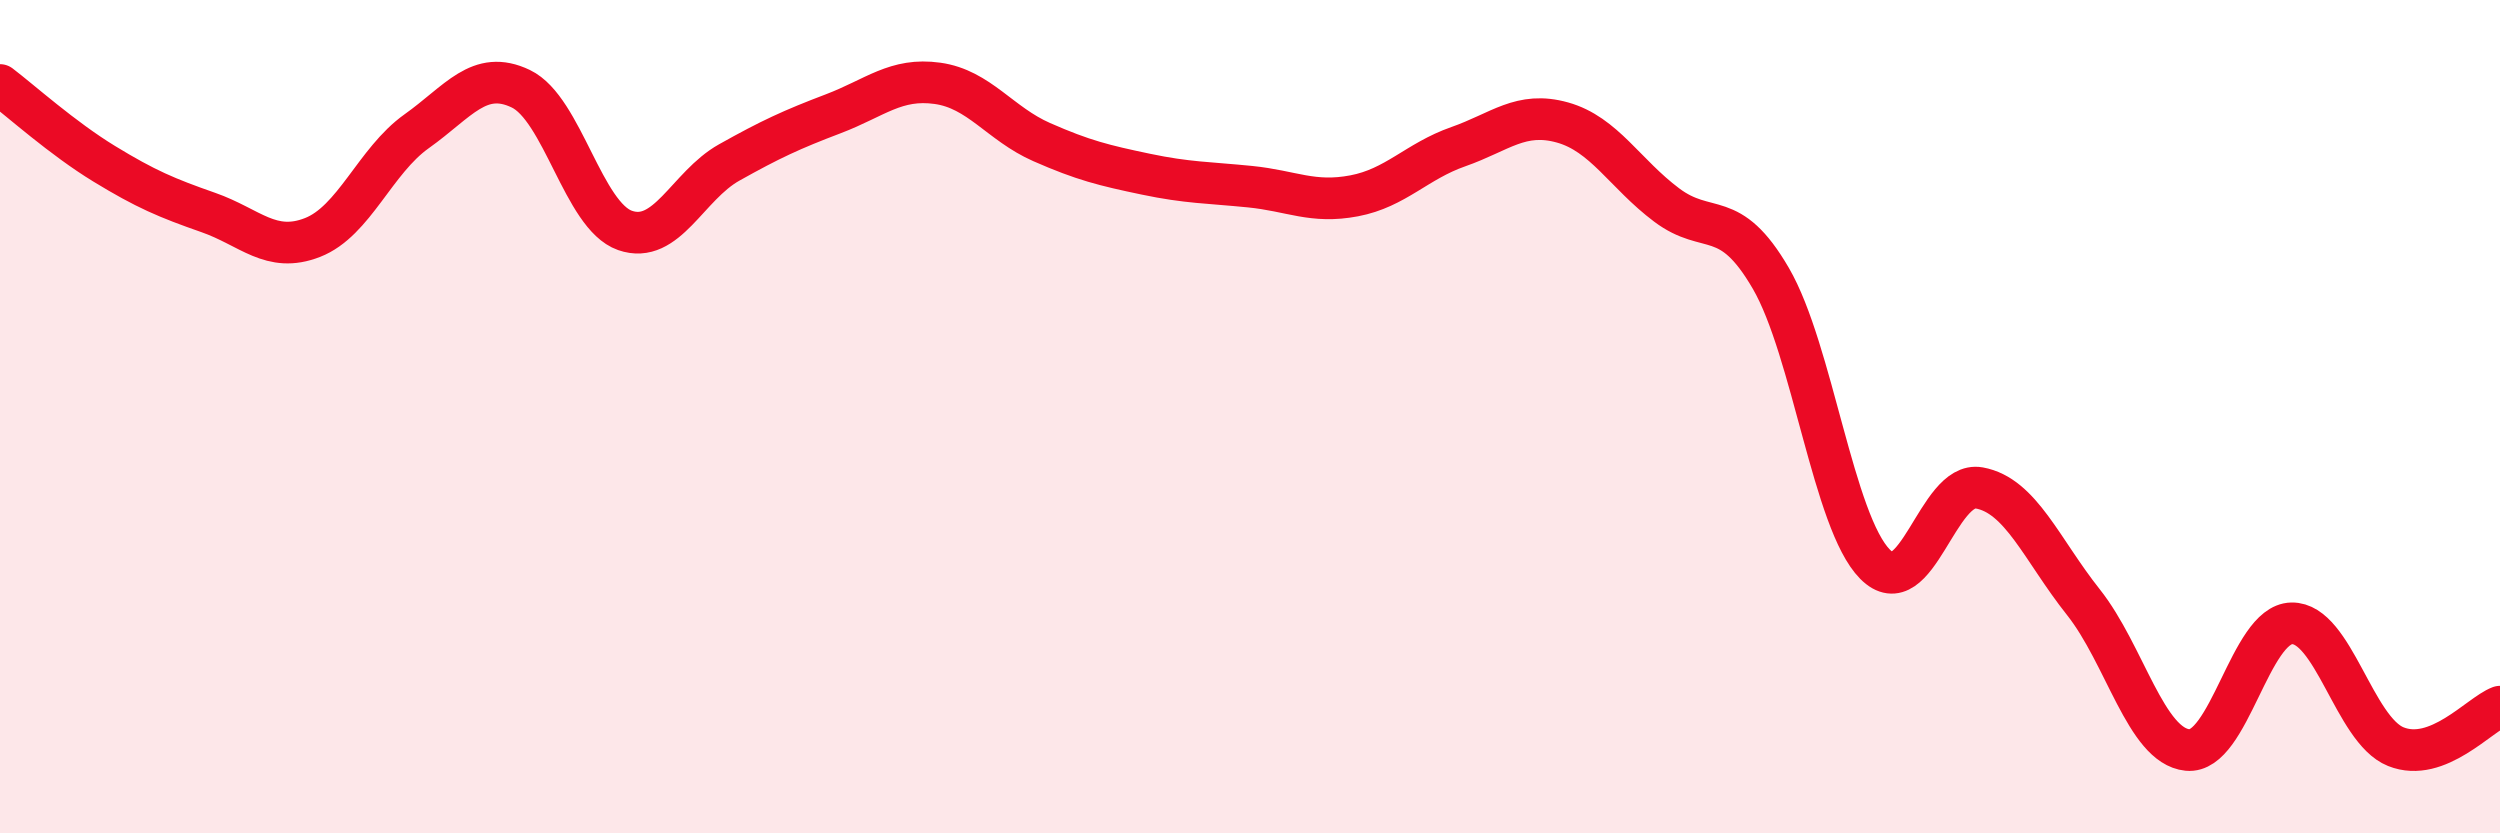 
    <svg width="60" height="20" viewBox="0 0 60 20" xmlns="http://www.w3.org/2000/svg">
      <path
        d="M 0,2.04 C 0.5,2.42 1.5,3.32 2.5,3.93 C 3.5,4.54 4,4.75 5,5.1 C 6,5.45 6.5,6.09 7.5,5.7 C 8.5,5.31 9,3.86 10,3.15 C 11,2.44 11.5,1.65 12.5,2.13 C 13.5,2.61 14,5.18 15,5.53 C 16,5.88 16.5,4.46 17.5,3.9 C 18.5,3.34 19,3.11 20,2.73 C 21,2.35 21.5,1.86 22.5,2 C 23.5,2.14 24,2.97 25,3.41 C 26,3.85 26.5,3.97 27.5,4.18 C 28.5,4.39 29,4.38 30,4.48 C 31,4.58 31.5,4.89 32.5,4.7 C 33.5,4.51 34,3.87 35,3.52 C 36,3.17 36.5,2.66 37.5,2.94 C 38.5,3.22 39,4.17 40,4.92 C 41,5.67 41.5,4.96 42.5,6.68 C 43.5,8.4 44,12.53 45,13.54 C 46,14.55 46.5,11.53 47.5,11.71 C 48.5,11.89 49,13.19 50,14.45 C 51,15.71 51.5,17.9 52.5,18 C 53.5,18.1 54,14.98 55,14.96 C 56,14.94 56.5,17.52 57.5,17.92 C 58.5,18.32 59.5,17.15 60,16.96L60 20L0 20Z"
        fill="#EB0A25"
        opacity="0.1"
        stroke-linecap="round"
        stroke-linejoin="round"
      />
      <path
        d="M 0,2.04 C 0.5,2.42 1.5,3.32 2.5,3.93 C 3.5,4.54 4,4.75 5,5.1 C 6,5.45 6.5,6.09 7.5,5.7 C 8.5,5.31 9,3.86 10,3.15 C 11,2.44 11.5,1.65 12.5,2.13 C 13.5,2.61 14,5.18 15,5.53 C 16,5.88 16.5,4.46 17.5,3.9 C 18.5,3.34 19,3.11 20,2.73 C 21,2.35 21.5,1.86 22.5,2 C 23.5,2.14 24,2.97 25,3.41 C 26,3.85 26.5,3.97 27.5,4.18 C 28.5,4.39 29,4.38 30,4.48 C 31,4.58 31.5,4.89 32.5,4.7 C 33.5,4.51 34,3.87 35,3.52 C 36,3.17 36.5,2.66 37.5,2.94 C 38.5,3.22 39,4.17 40,4.92 C 41,5.67 41.5,4.96 42.5,6.68 C 43.5,8.4 44,12.53 45,13.54 C 46,14.55 46.5,11.53 47.5,11.71 C 48.5,11.89 49,13.19 50,14.45 C 51,15.71 51.5,17.9 52.5,18 C 53.5,18.1 54,14.98 55,14.96 C 56,14.94 56.5,17.52 57.5,17.92 C 58.5,18.32 59.5,17.15 60,16.96"
        stroke="#EB0A25"
        stroke-width="1"
        fill="none"
        stroke-linecap="round"
        stroke-linejoin="round"
      />
    </svg>
  